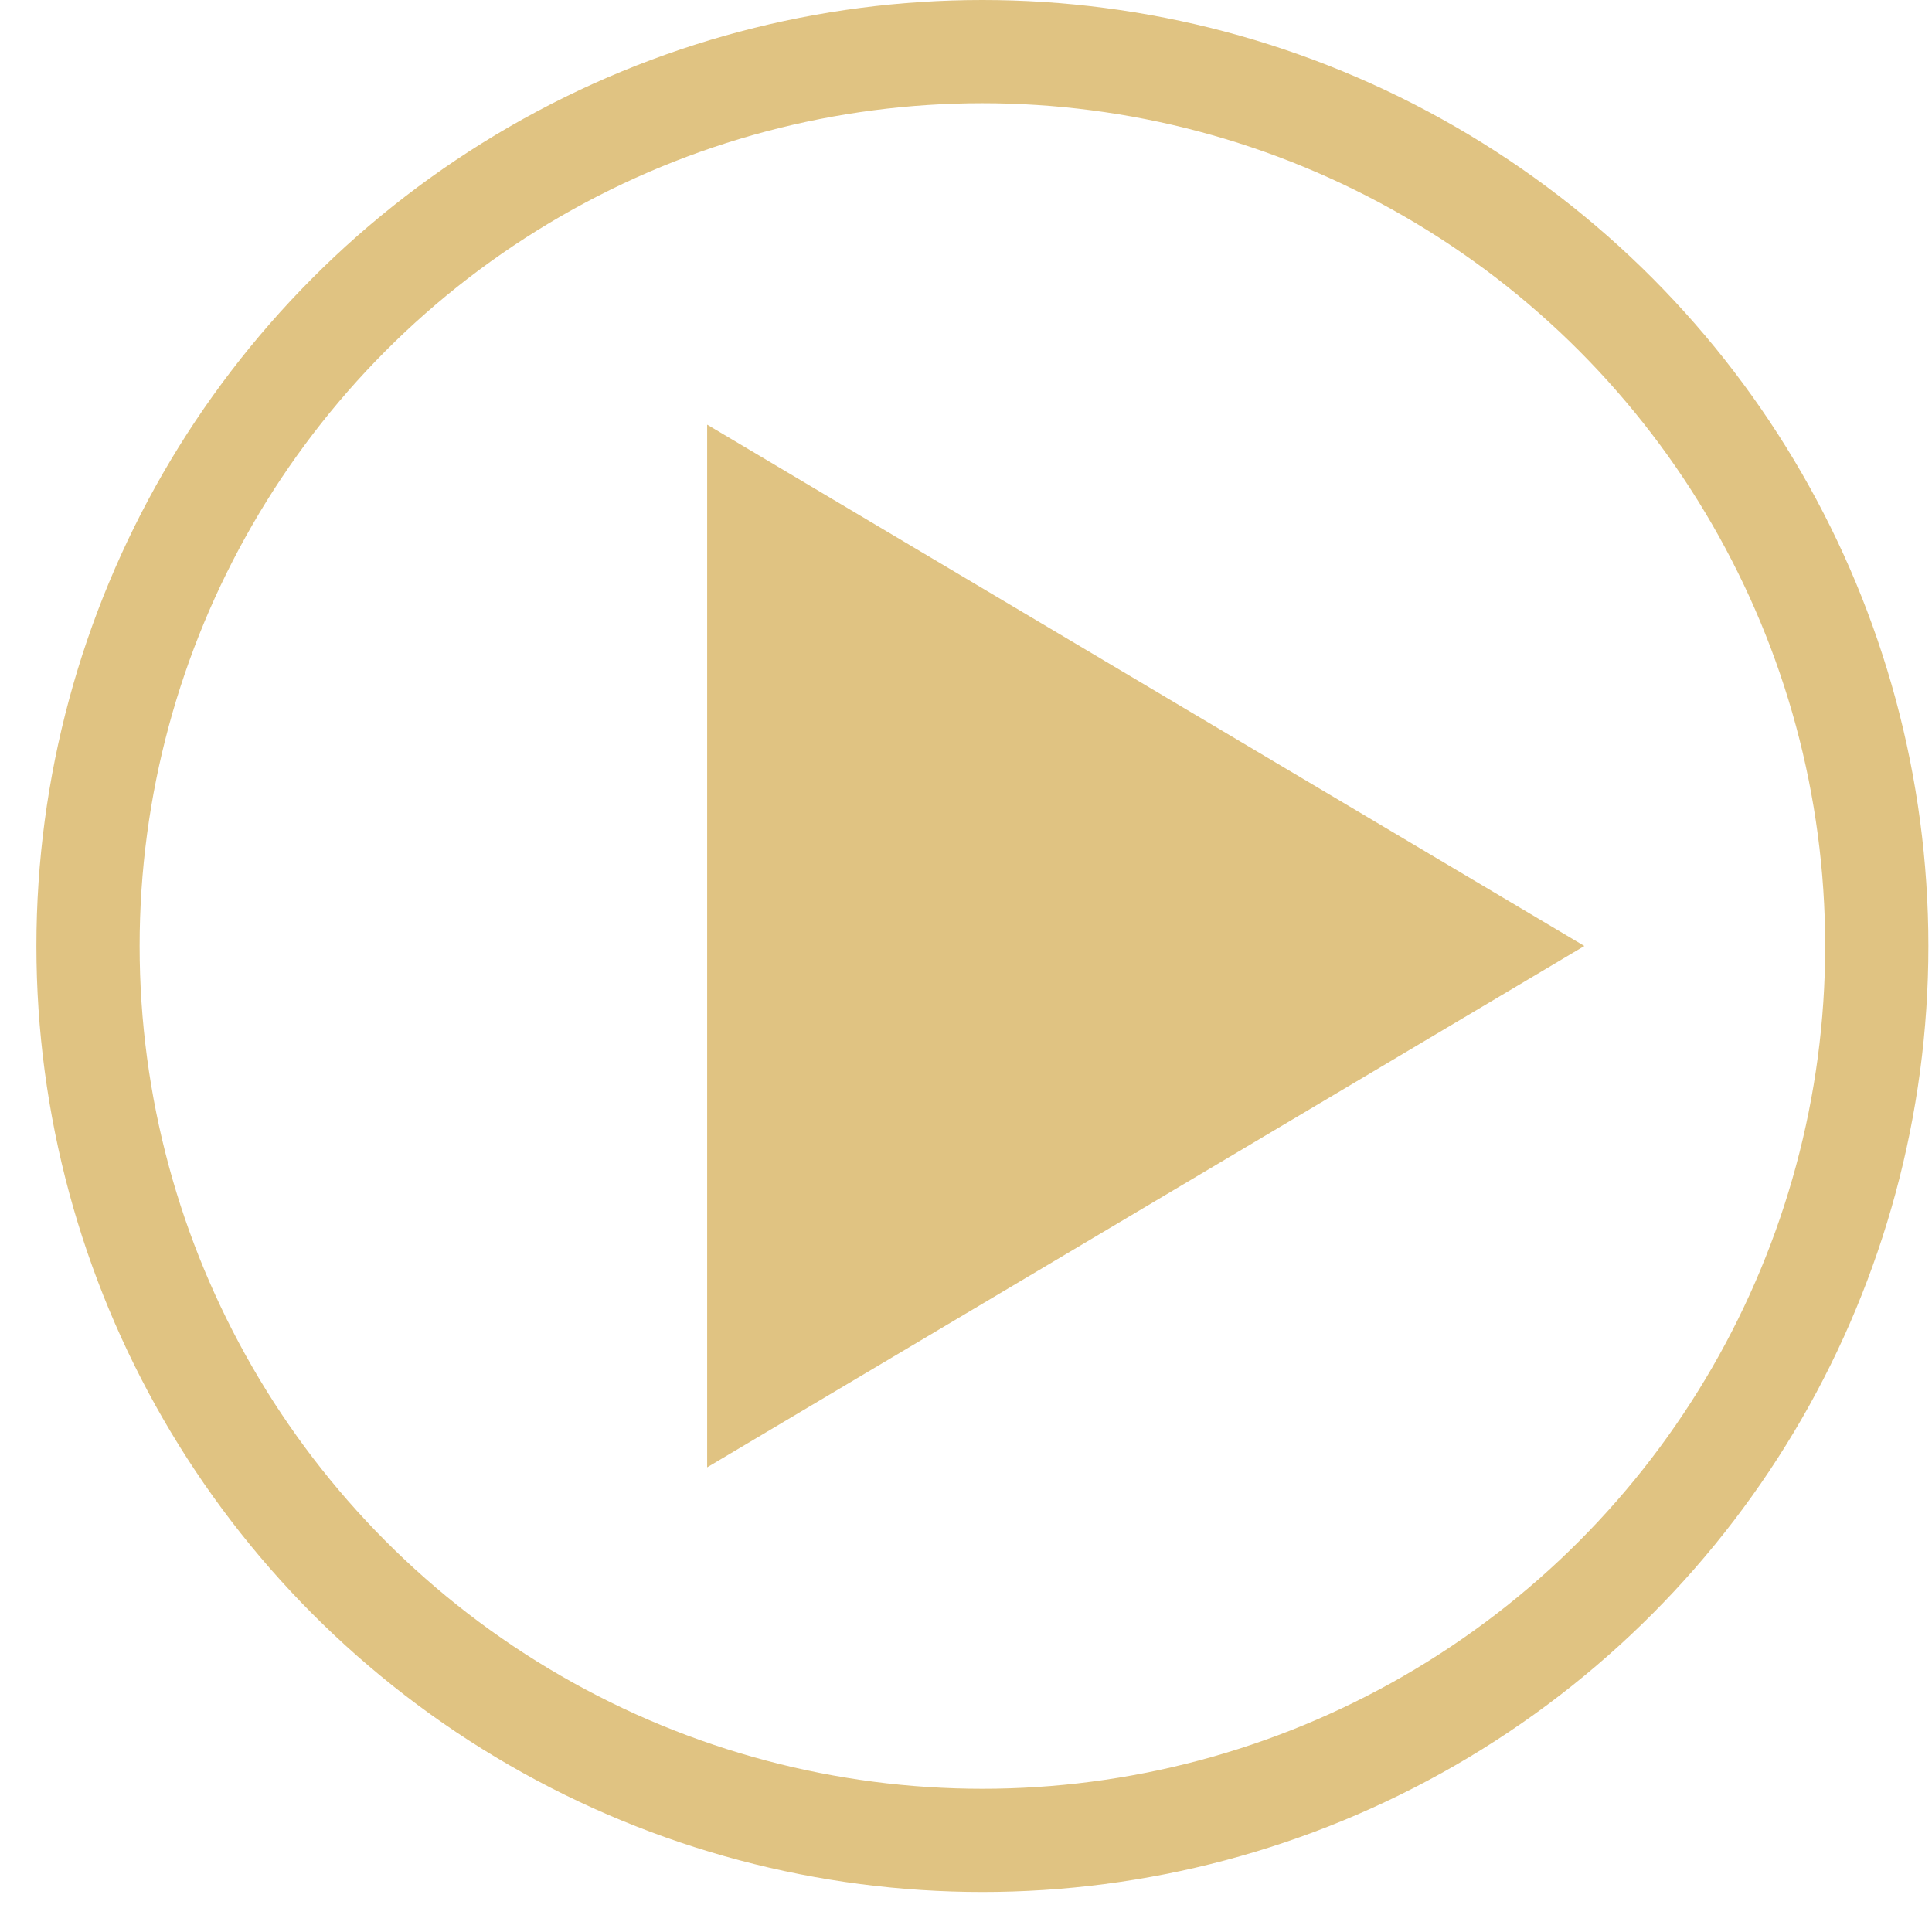 <?xml version="1.0" encoding="UTF-8"?> <svg xmlns="http://www.w3.org/2000/svg" width="45" height="45" viewBox="0 0 45 45" fill="none"><circle cx="22.882" cy="22.034" r="20.832" stroke="#E0C382" stroke-width="2.404"></circle><path d="M36.903 22.034L16.471 34.177L16.471 9.891L36.903 22.034Z" fill="#E0C382"></path></svg> 
